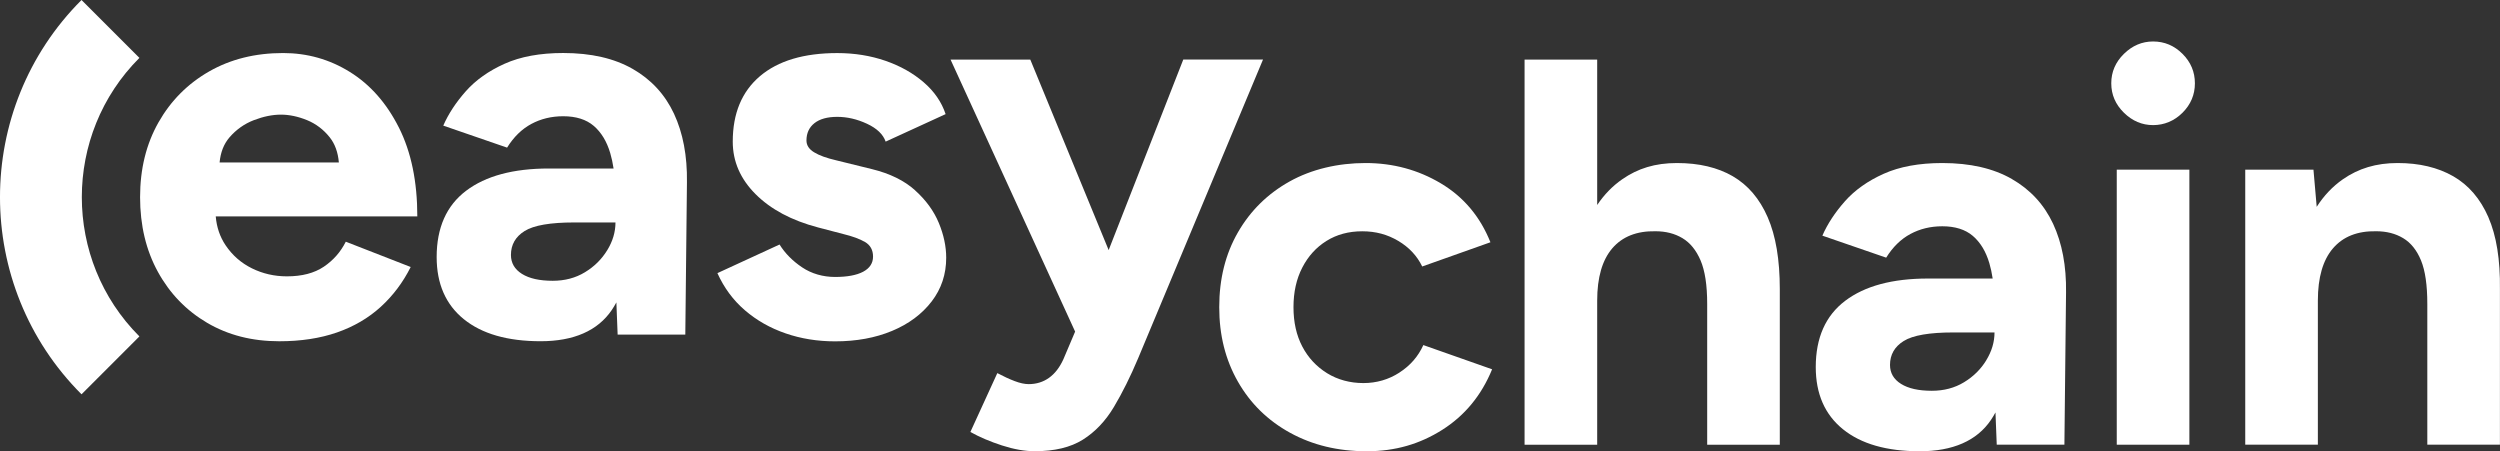 <?xml version="1.0" encoding="UTF-8"?>
<svg id="Capa_2" data-name="Capa 2" xmlns="http://www.w3.org/2000/svg" viewBox="0 0 732.96 132.31">
    <rect x="0" y="0" width="732.96" height="132.31" fill="#333333" stroke="none"/>
    <defs>
        <style>
            .cls-1 {
            fill: #FFFFFF;
            }
        </style>
    </defs>
    <g id="Capa_1-2" data-name="Capa 1">
        <g>
            <path class="cls-1"
                d="M116.95,37.4c-3.6-7.15-8.39-12.58-14.35-16.29s-12.5-5.56-19.6-5.56c-8.17,0-15.4,1.8-21.69,5.4-6.29,3.6-11.24,8.58-14.84,14.92-3.6,6.35-5.4,13.66-5.4,21.93s1.75,15.59,5.24,21.93c3.49,6.35,8.31,11.32,14.43,14.92,6.13,3.6,13.17,5.4,21.13,5.4,6.34,0,11.99-.86,16.93-2.58,4.94-1.72,9.22-4.22,12.82-7.5,3.6-3.28,6.53-7.18,8.79-11.69l-19.03-7.42c-1.51,3.01-3.66,5.46-6.45,7.34-2.8,1.88-6.4,2.82-10.81,2.82-3.66,0-7.07-.78-10.24-2.34-3.17-1.56-5.75-3.82-7.74-6.77-1.66-2.47-2.62-5.29-2.89-8.47h59.1c0-10.21-1.8-18.9-5.4-26.05ZM74.45,35.22c2.79-1.07,5.43-1.61,7.9-1.61s5.02.54,7.66,1.61c2.63,1.08,4.86,2.77,6.69,5.08,1.51,1.91,2.39,4.36,2.65,7.34h-34.97c.28-2.98,1.24-5.43,2.88-7.34,1.99-2.31,4.38-4,7.18-5.08Z" />
            <path class="cls-1"
                d="M185.52,20.22c-5.43-3.12-12.23-4.68-20.4-4.68-6.77,0-12.5,1.05-17.18,3.15-4.68,2.1-8.47,4.79-11.37,8.06-2.9,3.28-5.11,6.64-6.61,10.08l18.71,6.45c1.94-3.12,4.3-5.43,7.1-6.94,2.79-1.5,5.91-2.26,9.35-2.26,3.76,0,6.75.94,8.95,2.82,2.2,1.88,3.82,4.54,4.84,7.98.41,1.39.74,2.9.98,4.52h-18.97c-10.43,0-18.52,2.18-24.27,6.53-5.75,4.35-8.63,10.83-8.63,19.43,0,7.85,2.66,13.93,7.98,18.23,5.32,4.3,12.82,6.45,22.5,6.45s16.75-3.06,20.89-9.19c.47-.69.9-1.43,1.32-2.19l.37,9.44h19.84l.48-44.67c.11-7.74-1.16-14.43-3.79-20.08-2.64-5.65-6.67-10.02-12.1-13.14ZM178.02,73.37c-1.61,2.64-3.79,4.79-6.53,6.45-2.74,1.67-5.89,2.5-9.43,2.5-3.87,0-6.88-.67-9.03-2.02-2.15-1.34-3.23-3.2-3.23-5.56,0-3.01,1.34-5.35,4.03-7.02,2.69-1.67,7.52-2.5,14.52-2.5h12.1c0,2.8-.81,5.51-2.42,8.15Z" />
            <path class="cls-1"
                d="M268.29,55.79c-3.17-2.85-7.39-4.92-12.66-6.21l-10.48-2.58c-2.8-.65-4.95-1.42-6.45-2.34-1.51-.91-2.26-2.07-2.26-3.47,0-2.15.78-3.84,2.34-5.08,1.56-1.23,3.79-1.85,6.69-1.85s5.81.67,8.71,2.02c2.9,1.35,4.73,3.09,5.48,5.24l17.58-8.06c-1.18-3.55-3.33-6.67-6.45-9.35-3.12-2.69-6.85-4.78-11.21-6.29-4.35-1.5-9.06-2.26-14.11-2.26-9.79,0-17.34,2.26-22.66,6.77-5.32,4.52-7.98,10.91-7.98,19.19,0,5.81,2.23,10.94,6.69,15.4,4.46,4.46,10.56,7.72,18.31,9.76l7.42,1.94c2.69.65,4.81,1.43,6.37,2.34,1.56.92,2.34,2.34,2.34,4.27s-.97,3.41-2.9,4.44c-1.93,1.02-4.68,1.53-8.22,1.53s-6.88-.94-9.68-2.82c-2.8-1.88-5-4.11-6.61-6.69l-18.22,8.39c1.94,4.3,4.62,7.93,8.06,10.89,3.44,2.96,7.42,5.22,11.93,6.77,4.52,1.56,9.35,2.34,14.52,2.34,6.23,0,11.8-1.02,16.69-3.06,4.89-2.04,8.76-4.92,11.61-8.63,2.85-3.71,4.27-7.98,4.27-12.82,0-3.33-.73-6.75-2.18-10.24-1.45-3.49-3.77-6.67-6.94-9.52Z" />
            <path class="cls-1"
                d="M346.91,17.48l-21.87,55.84-22.97-55.84h-23.38l36.52,79.74-3.46,8.15c-1.08,2.36-2.47,4.17-4.19,5.4-1.72,1.23-3.71,1.85-5.97,1.85-1.18,0-2.56-.3-4.11-.89-1.56-.59-3.25-1.37-5.08-2.34l-7.9,17.26c2.69,1.5,5.78,2.82,9.27,3.95,3.49,1.13,6.69,1.69,9.6,1.69,5.81,0,10.51-1.13,14.11-3.39,3.6-2.26,6.64-5.46,9.11-9.6,2.47-4.14,4.84-8.9,7.1-14.27l36.61-87.58h-23.39Z" />
        </g>
        <g>
            <path class="cls-1"
                d="M410.27,109.25c-3.17,2.04-6.69,3.06-10.56,3.06s-7.53-.97-10.64-2.9c-3.12-1.94-5.54-4.54-7.26-7.82-1.72-3.28-2.58-7.12-2.58-11.53s.86-8.28,2.58-11.61c1.72-3.33,4.08-5.94,7.1-7.82,3.01-1.88,6.5-2.82,10.48-2.82s7.39.94,10.56,2.82c3.17,1.88,5.51,4.38,7.02,7.5l20-7.1c-3.01-7.52-7.85-13.28-14.52-17.26-6.67-3.98-14.03-5.97-22.09-5.97s-15.81,1.8-22.26,5.4c-6.45,3.6-11.51,8.58-15.16,14.92-3.66,6.35-5.48,13.66-5.48,21.93s1.83,15.46,5.48,21.85c3.65,6.4,8.76,11.4,15.32,15,6.56,3.6,14.03,5.4,22.42,5.4s15.56-2.1,22.18-6.29c6.61-4.19,11.48-10.11,14.6-17.74l-20.16-7.1c-1.51,3.33-3.84,6.02-7.02,8.06Z" />
            <path class="cls-1"
                d="M508.03,51.67c-4.46-2.58-9.92-3.87-16.37-3.87s-11.48,1.59-16.05,4.76c-2.84,1.97-5.29,4.49-7.34,7.54V17.48h-21.29v112.9h21.29v-42.26c0-6.77,1.48-11.88,4.43-15.32,2.96-3.44,7.18-5.11,12.66-5,3.01,0,5.64.67,7.9,2.02,2.26,1.35,4.03,3.52,5.32,6.53,1.29,3.01,1.94,7.26,1.94,12.74v41.29h21.29v-45.64c0-8.6-1.18-15.62-3.55-21.05-2.37-5.43-5.78-9.43-10.24-12.02Z" />
            <path class="cls-1"
                d="M589.85,52.48c-5.43-3.12-12.23-4.68-20.4-4.68-6.77,0-12.5,1.05-17.18,3.15-4.68,2.1-8.47,4.79-11.37,8.06-2.9,3.28-5.11,6.64-6.61,10.08l18.71,6.45c1.94-3.12,4.3-5.43,7.1-6.94,2.79-1.5,5.91-2.26,9.35-2.26,3.76,0,6.75.94,8.95,2.82,2.2,1.88,3.82,4.54,4.84,7.98.41,1.39.74,2.9.98,4.52h-18.97c-10.43,0-18.52,2.18-24.27,6.53-5.75,4.35-8.63,10.83-8.63,19.43,0,7.85,2.66,13.93,7.98,18.23,5.32,4.3,12.82,6.45,22.5,6.45s16.75-3.06,20.89-9.19c.47-.69.9-1.43,1.32-2.19l.37,9.45h19.84l.48-44.67c.11-7.74-1.16-14.43-3.79-20.08-2.64-5.65-6.67-10.02-12.1-13.14ZM582.35,105.62c-1.61,2.64-3.79,4.79-6.53,6.45-2.74,1.67-5.89,2.5-9.44,2.5-3.87,0-6.88-.67-9.03-2.02-2.15-1.34-3.23-3.2-3.23-5.56,0-3.01,1.34-5.35,4.03-7.02,2.69-1.67,7.52-2.5,14.51-2.5h12.1c0,2.8-.81,5.51-2.42,8.15Z" />
            <path class="cls-1"
                d="M631.25,12.16c-3.23,0-6.08,1.21-8.55,3.63-2.47,2.42-3.71,5.3-3.71,8.63s1.24,6.21,3.71,8.63c2.47,2.42,5.32,3.63,8.55,3.63s6.21-1.21,8.63-3.63c2.42-2.42,3.63-5.29,3.63-8.63s-1.21-6.21-3.63-8.63c-2.42-2.42-5.3-3.63-8.63-3.63Z" />
            <rect class="cls-1" x="620.6" y="49.74" width="21.29" height="80.64" />
            <path class="cls-1"
                d="M729.56,63.69c-2.37-5.43-5.81-9.43-10.32-12.02-4.52-2.58-9.95-3.87-16.29-3.87s-11.48,1.59-16.05,4.76c-3.01,2.09-5.56,4.79-7.68,8.08l-.95-10.9h-20v80.64h21.29v-42.26c0-6.77,1.48-11.88,4.44-15.32,2.96-3.44,7.18-5.11,12.66-5,3.01,0,5.65.67,7.9,2.02,2.26,1.35,4,3.52,5.24,6.53,1.24,3.01,1.85,7.26,1.85,12.74v41.29h21.29v-45.64c.11-8.6-1.02-15.62-3.39-21.05Z" />
        </g>
        <path class="cls-1"
            d="M23.9,115.6C-7.97,83.73-7.97,31.87,23.9,0l16.97,16.97c-22.51,22.51-22.51,59.15,0,81.66l-16.97,16.97Z" />
    </g>
</svg>